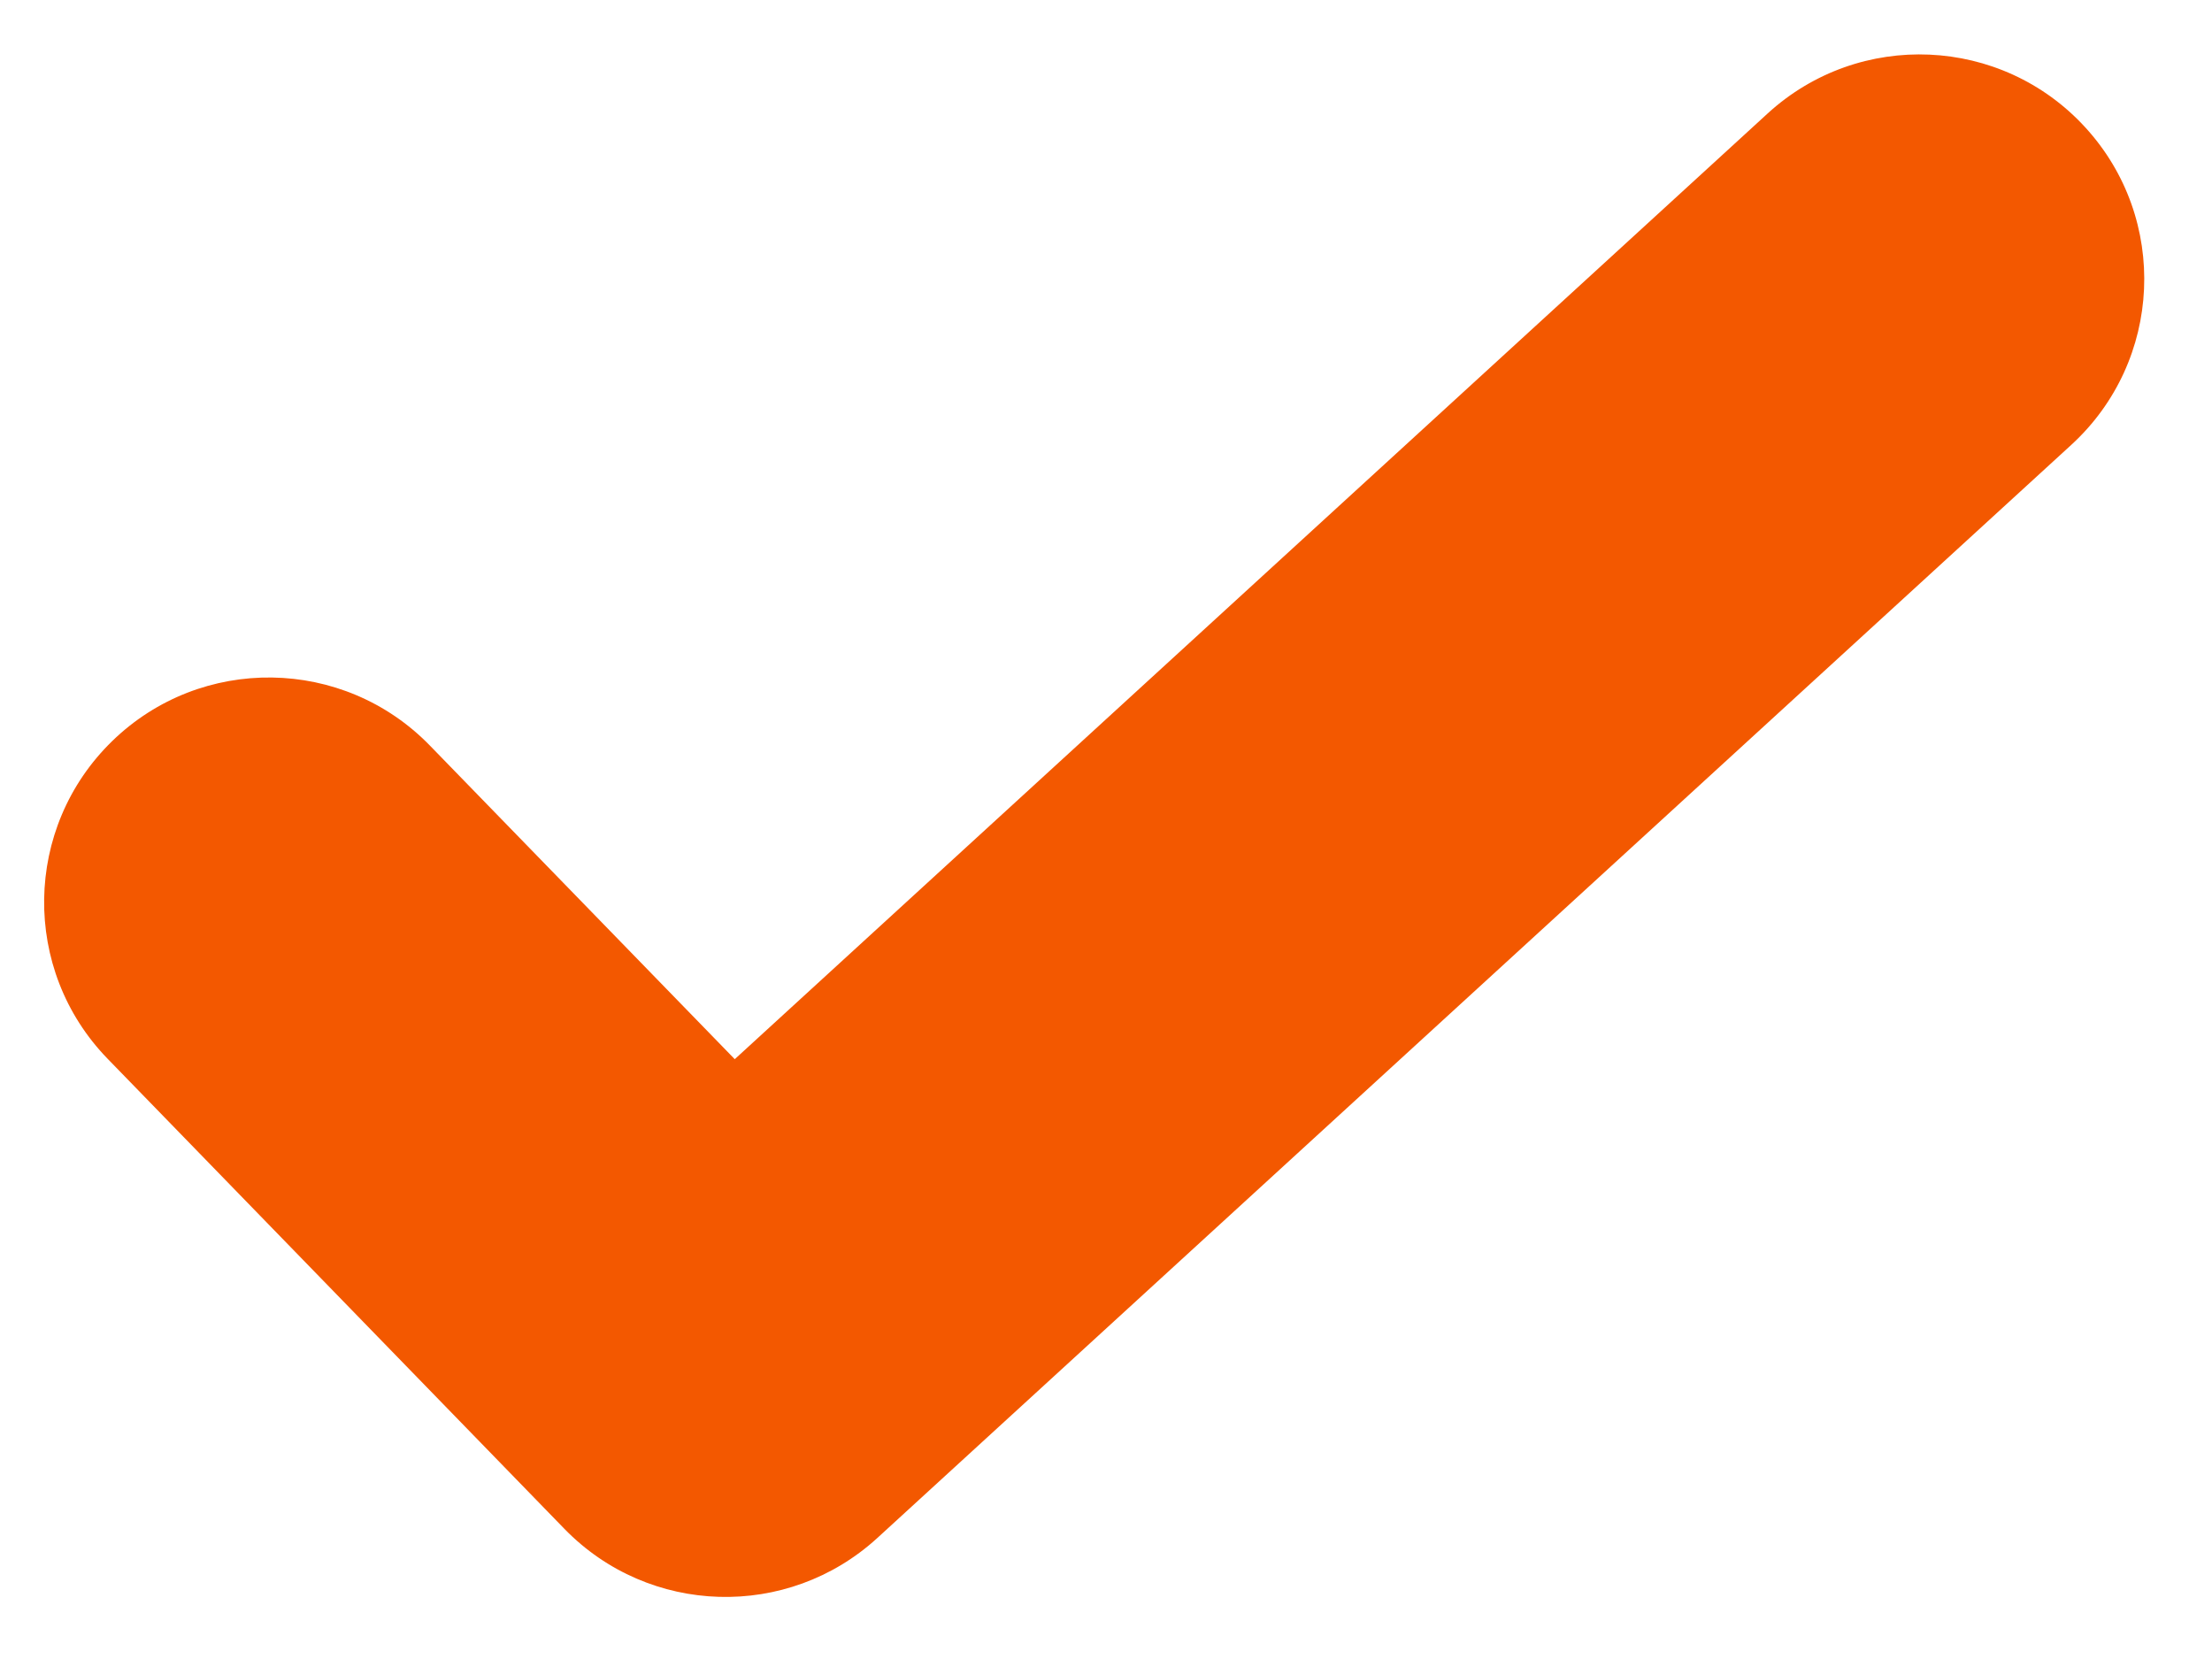 <svg width="24" height="18" viewBox="0 0 24 18" fill="none" xmlns="http://www.w3.org/2000/svg">
<path fill-rule="evenodd" clip-rule="evenodd" d="M22.625 1.382C23.535 2.375 23.466 3.918 22.473 4.827L9.519 16.687C8.546 17.577 7.043 17.533 6.124 16.588L1.168 11.488C0.23 10.523 0.252 8.979 1.218 8.04C2.183 7.102 3.727 7.124 4.665 8.09L7.972 11.492L19.18 1.23C20.174 0.321 21.716 0.389 22.625 1.382Z" fill="#f35800"/>
</svg>
